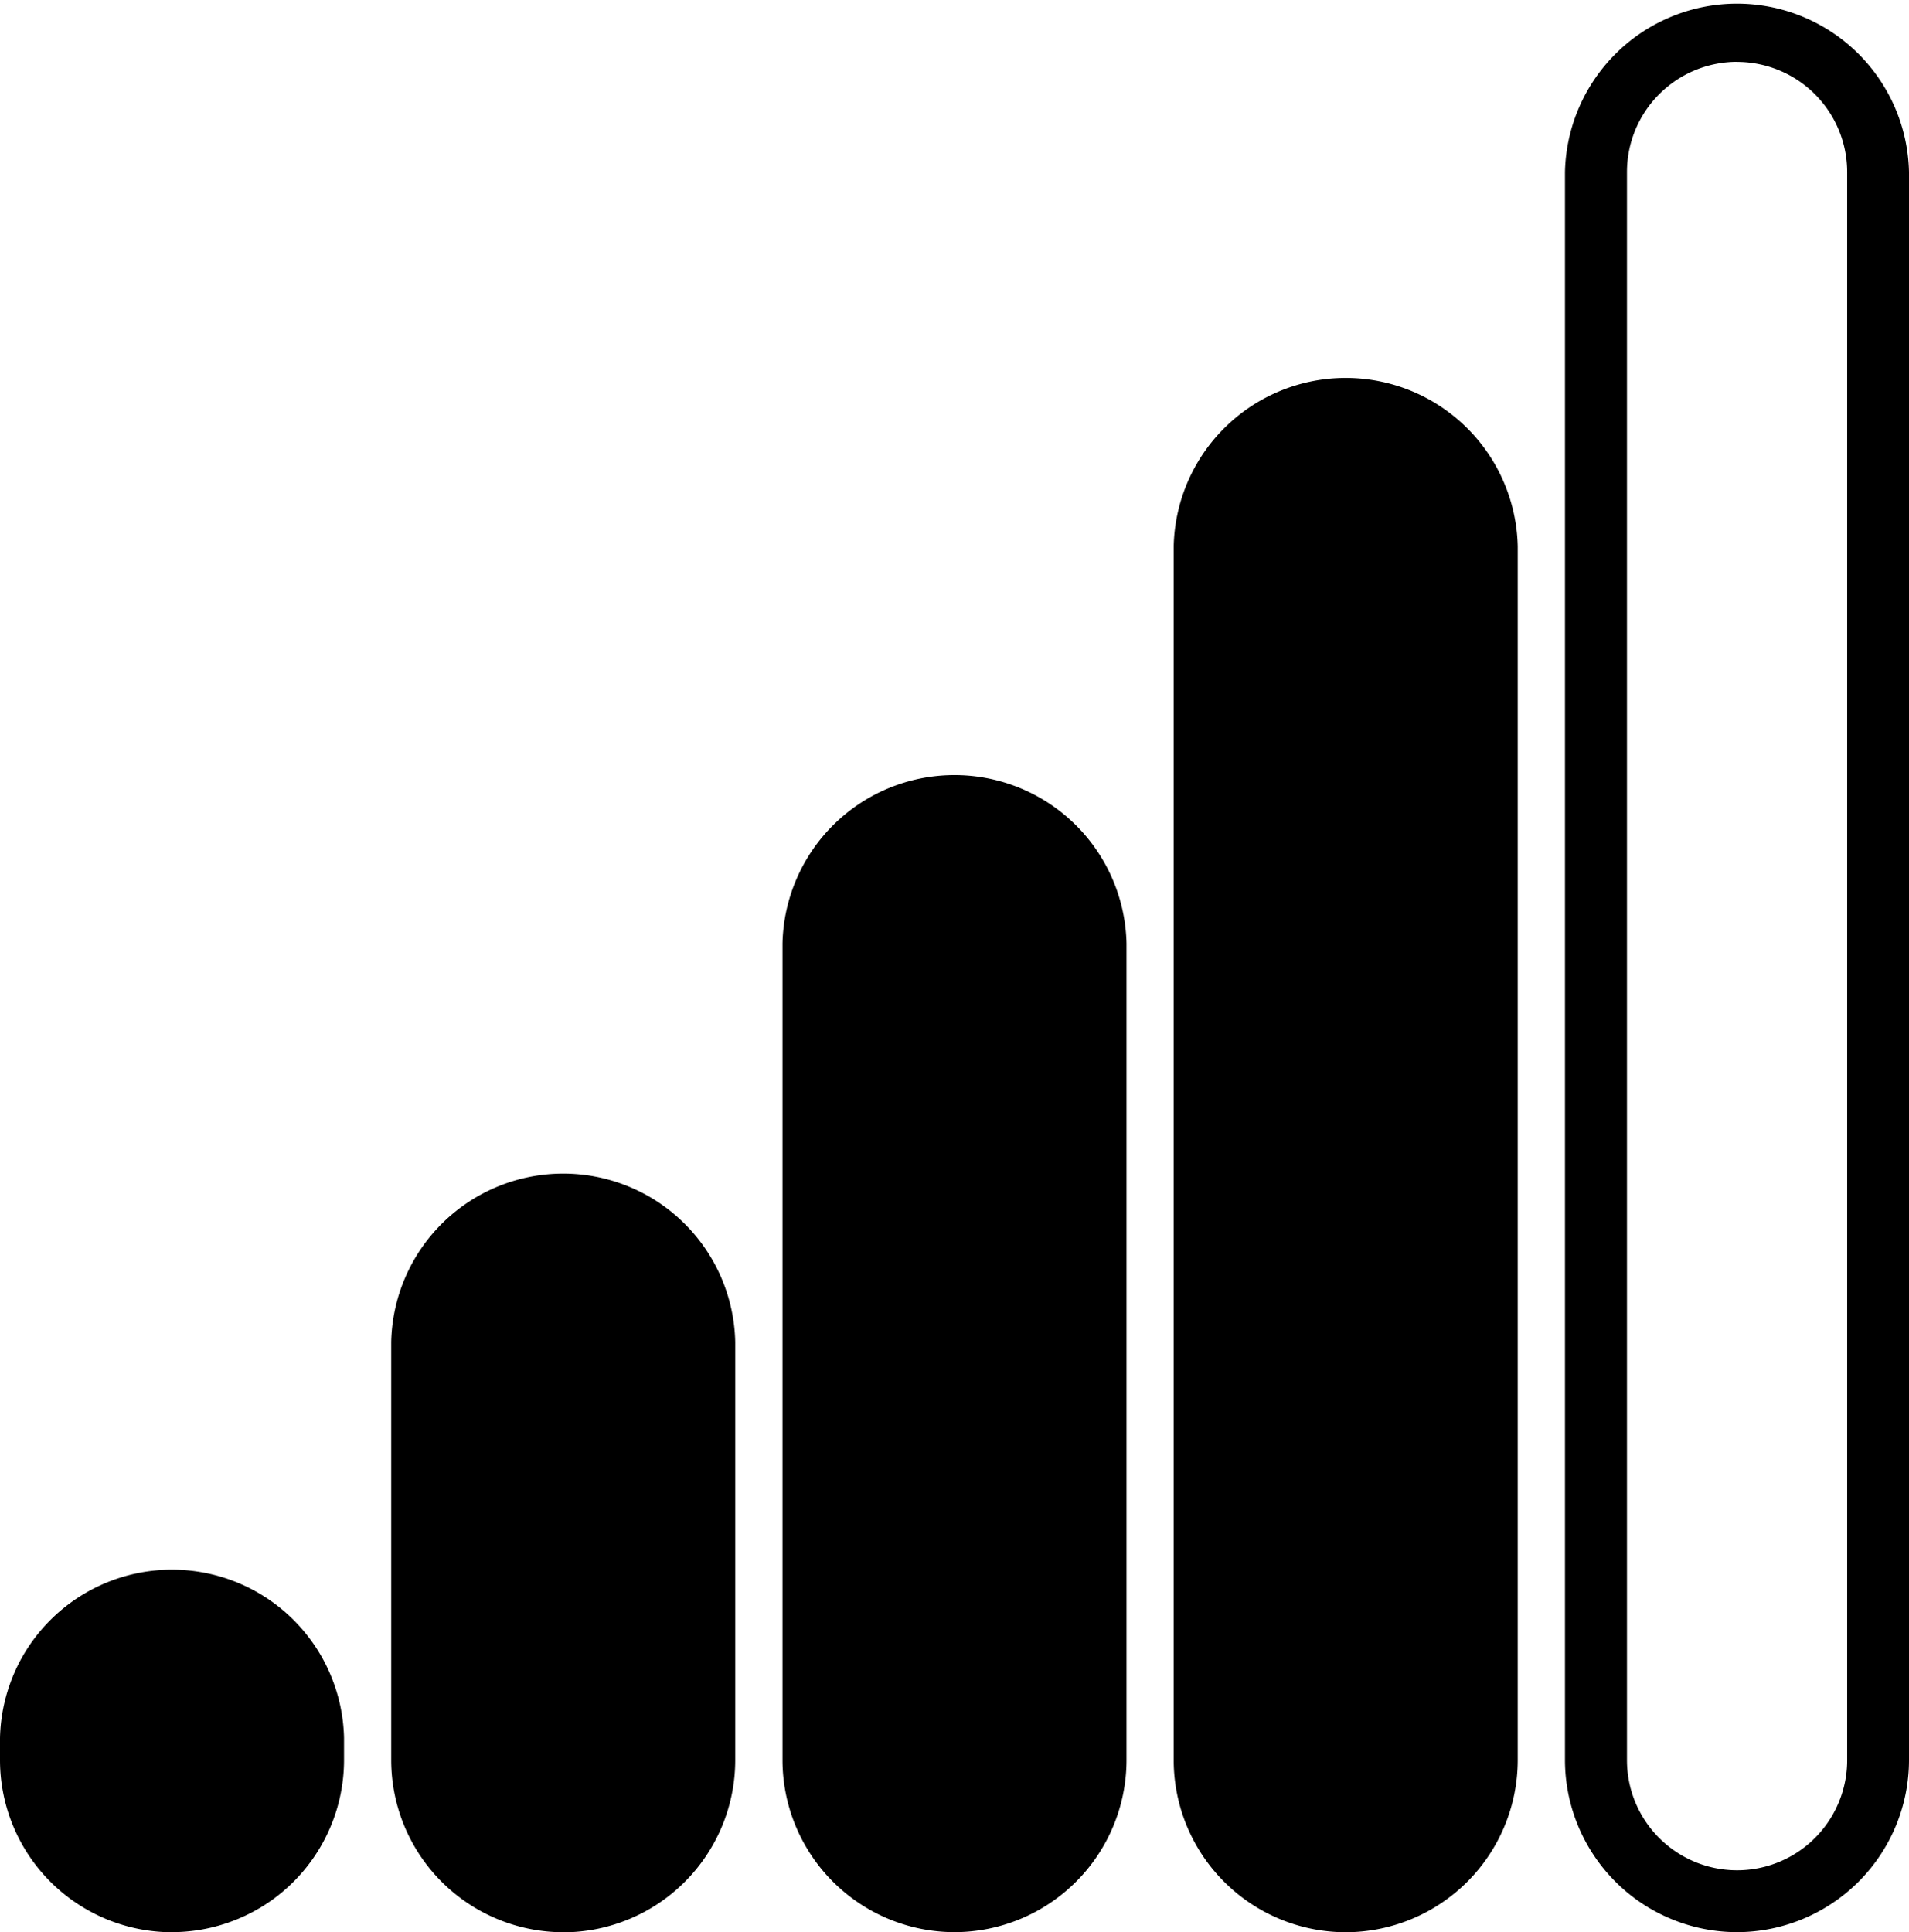 <svg id="Groupe_388" xmlns="http://www.w3.org/2000/svg" width="23.589" height="23.874" viewBox="0 0 23.589 23.874">
    <defs>
        <clipPath id="a">
            <path fill="none" d="M0 0h23.589v23.874H0z"/>
        </clipPath>
    </defs>
    <g clip-path="url(#a)">
        <path d="M2.125 23.492a1.743 1.743 0 0 1-1.743-1.745v-.274a1.743 1.743 0 0 1 3.486 0v.274a1.743 1.743 0 0 1-1.743 1.743"/>
        <path d="M2.125 23.875A2.128 2.128 0 0 1 0 21.749v-.274a2.126 2.126 0 0 1 4.251 0v.274a2.128 2.128 0 0 1-2.125 2.125m0-3.76a1.362 1.362 0 0 0-1.36 1.36v.274a1.36 1.36 0 1 0 2.721 0v-.274a1.362 1.362 0 0 0-1.36-1.36M6.96 23.492a1.743 1.743 0 0 1-1.743-1.743v-5.17a1.743 1.743 0 0 1 3.486 0v5.17a1.743 1.743 0 0 1-1.743 1.743"/>
        <path d="M6.959 23.875a2.128 2.128 0 0 1-2.125-2.124v-5.17a2.126 2.126 0 0 1 4.251 0v5.17a2.128 2.128 0 0 1-2.125 2.125m0-8.656a1.362 1.362 0 0 0-1.36 1.36v5.171a1.36 1.36 0 1 0 2.721 0v-5.17a1.362 1.362 0 0 0-1.36-1.36M11.798 23.492a1.743 1.743 0 0 1-1.743-1.743V11.655a1.743 1.743 0 0 1 3.486 0v10.094a1.743 1.743 0 0 1-1.743 1.743"/>
        <path d="M11.794 23.874a2.128 2.128 0 0 1-2.125-2.125V11.657a2.126 2.126 0 0 1 4.251 0v10.092a2.128 2.128 0 0 1-2.125 2.125m0-13.58a1.362 1.362 0 0 0-1.36 1.36v10.095a1.36 1.36 0 1 0 2.721 0V11.657a1.362 1.362 0 0 0-1.36-1.36M16.629 23.492a1.743 1.743 0 0 1-1.743-1.743v-15a1.743 1.743 0 1 1 3.486 0v15a1.743 1.743 0 0 1-1.743 1.743"/>
        <path d="M16.628 23.875a2.128 2.128 0 0 1-2.125-2.125v-15a2.126 2.126 0 0 1 4.251 0v15a2.128 2.128 0 0 1-2.125 2.125m0-18.484a1.362 1.362 0 0 0-1.36 1.36v15a1.36 1.36 0 1 0 2.721 0v-15a1.362 1.362 0 0 0-1.36-1.36M21.463 23.874a2.128 2.128 0 0 1-2.125-2.125V2.125a2.126 2.126 0 0 1 4.251 0v19.624a2.128 2.128 0 0 1-2.125 2.125m0-23.11a1.362 1.362 0 0 0-1.36 1.36v19.625a1.36 1.36 0 1 0 2.721 0V2.125a1.362 1.362 0 0 0-1.36-1.36"/>
    </g>
</svg>
